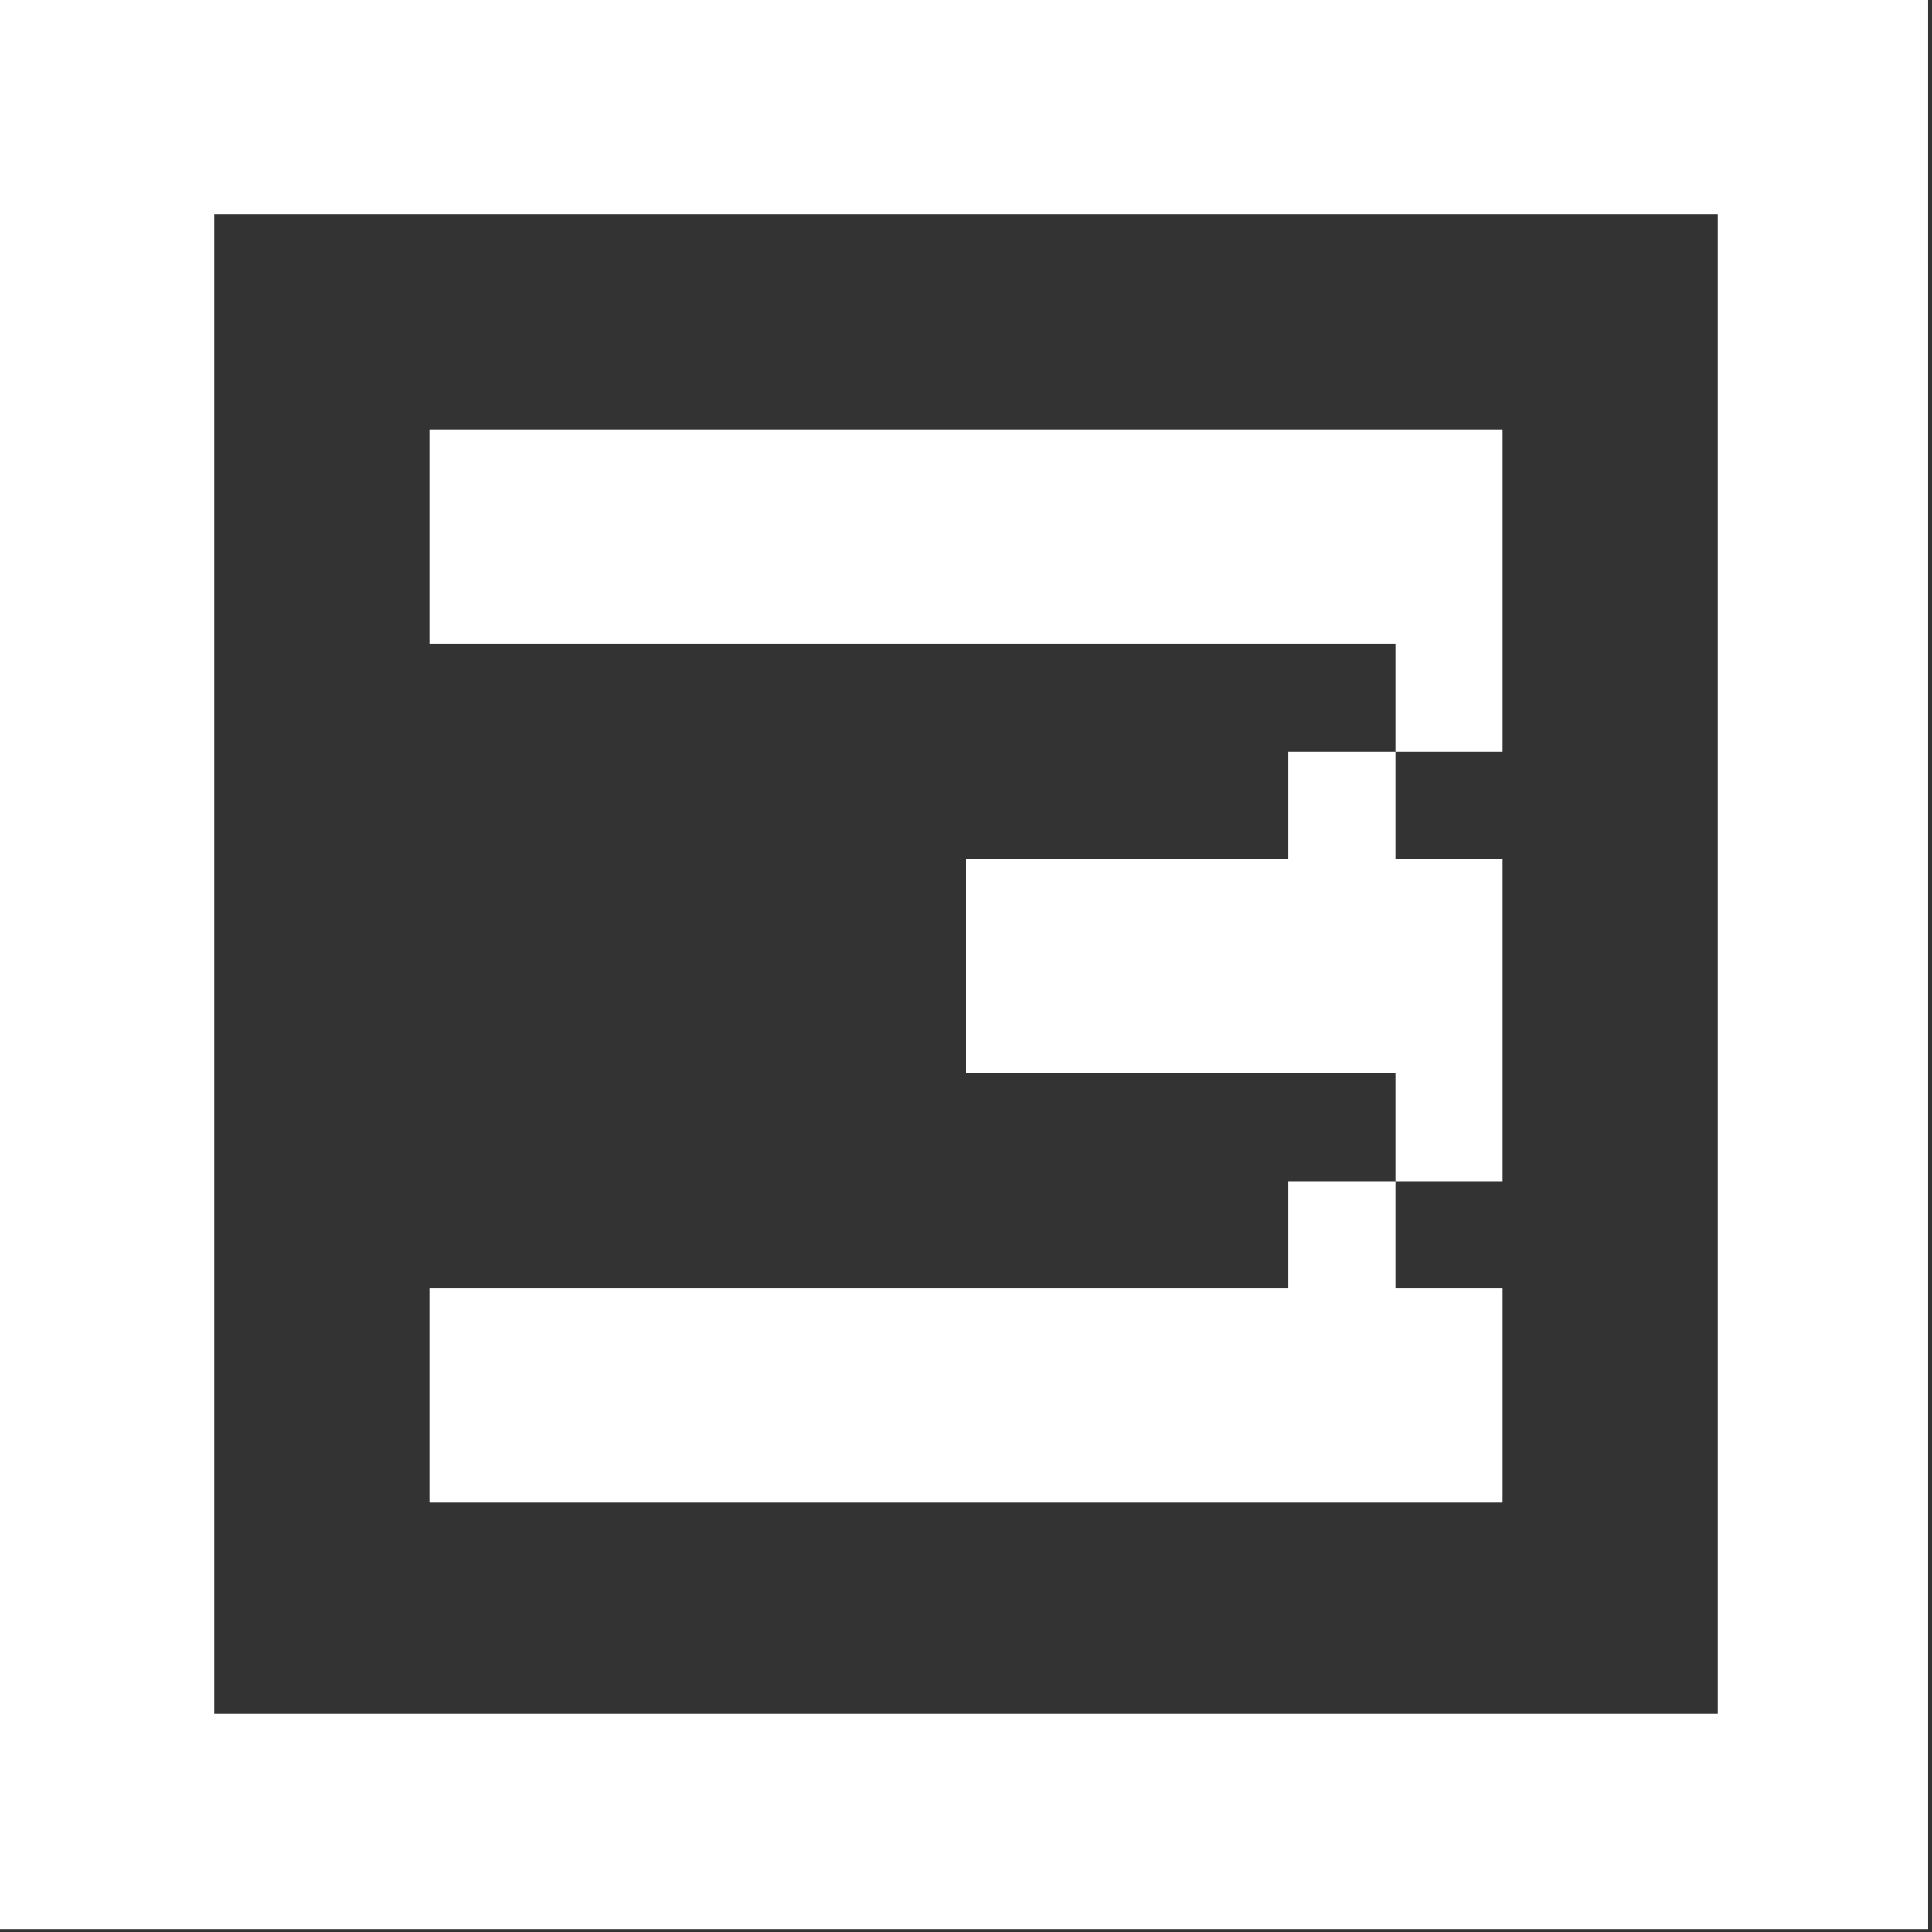 <?xml version="1.0" encoding="UTF-8"?> <svg xmlns="http://www.w3.org/2000/svg" xmlns:xlink="http://www.w3.org/1999/xlink" version="1.1" id="Layer_1" x="0px" y="0px" viewBox="0 0 198.4 198.4" style="enable-background:new 0 0 198.4 198.4;" xml:space="preserve"><rect x="0" y="0" width="198.4" height="198.4" fill="#333333" stroke="none"/> <style type="text/css"> .st0{fill:#FFFFFF;} </style> <g> <polygon class="st0" points="143.3,132.3 143.3,121.3 132.3,121.3 132.3,132.3 121.3,132.3 110.2,132.3 110.2,132.3 99.2,132.3 99.2,132.3 88.2,132.3 88.2,132.3 77.2,132.3 66.1,132.3 66.1,132.3 55.1,132.3 44.1,132.3 44.1,143.3 44.1,143.3 44.1,154.3 55.1,154.3 66.1,154.3 88.2,154.3 99.2,154.3 99.2,154.3 110.2,154.3 110.2,154.3 121.3,154.3 132.3,154.3 143.3,154.3 143.3,154.3 154.3,154.3 154.3,143.3 154.3,143.3 154.3,132.3 "></polygon> <polygon class="st0" points="143.3,88.2 143.3,77.2 132.3,77.2 132.3,88.2 121.3,88.2 110.2,88.2 99.2,88.2 99.2,99.2 99.2,110.2 110.2,110.2 121.3,110.2 132.3,110.2 143.3,110.2 143.3,110.2 143.3,121.3 154.3,121.3 154.3,110.2 154.3,99.2 154.3,88.2 "></polygon> <polygon class="st0" points="143.3,44.1 132.3,44.1 121.3,44.1 110.2,44.1 110.2,44.1 99.2,44.1 99.2,44.1 88.2,44.1 88.2,44.1 77.2,44.1 66.1,44.1 44.1,44.1 44.1,55.1 44.1,66.1 66.1,66.1 77.2,66.1 88.2,66.1 88.2,66.1 99.2,66.1 99.2,66.1 110.2,66.1 110.2,66.1 121.3,66.1 132.3,66.1 143.3,66.1 143.3,66.1 143.3,77.2 154.3,77.2 154.3,66.1 154.3,55.1 154.3,44.1 "></polygon> <path class="st0" d="M187.4,0L187.4,0h-11l0,0h-11l0,0h-11h-11l0,0h-11h-11h-11l0,0h-11l0,0h-11l0,0h-11h-11l0,0h-11h-11l0,0h-11 H22H0v11v11l0,0v11v11l0,0v11l0,0v11l0,0v11l0,0v11v11l0,0l0,0v11v11v11l0,0v11v11v22.1v11v11h11h11h11h11l0,0h11l0,0h11l0,0h11 l0,0h11h11l0,0l0,0h11h11h11l0,0h11h11l0,0h11h11l0,0h11l0,0h11v-11l0,0v-11l0,0v-11l0,0v-11v-11l0,0v-11v-11v-11v-11v-11v-11v-11 l0,0v-11v-11l0,0v-11V22l0,0V11V0H187.4z M176.4,22v11v11l0,0v11v11l0,0v11v11v11v11v11v11v11l0,0v11v11l0,0v11l0,0l0,0l0,0h-11 l0,0h-11l0,0h-11h-11l0,0h-11h-11h-11l0,0l0,0h-11h-11l0,0h-11l0,0h-11l0,0h-11l0,0h-11H22l0,0v-11v-11l0,0v-11v-11l0,0v-11v-11V99 l0,0l0,0V88V77l0,0V66l0,0V55l0,0V44V22h11h11l0,0h11h11l0,0h11h11l0,0h11l0,0h11l0,0h11h11h11l0,0h11h11l0,0H176.4L176.4,22 L176.4,22z"></path> </g> </svg> 